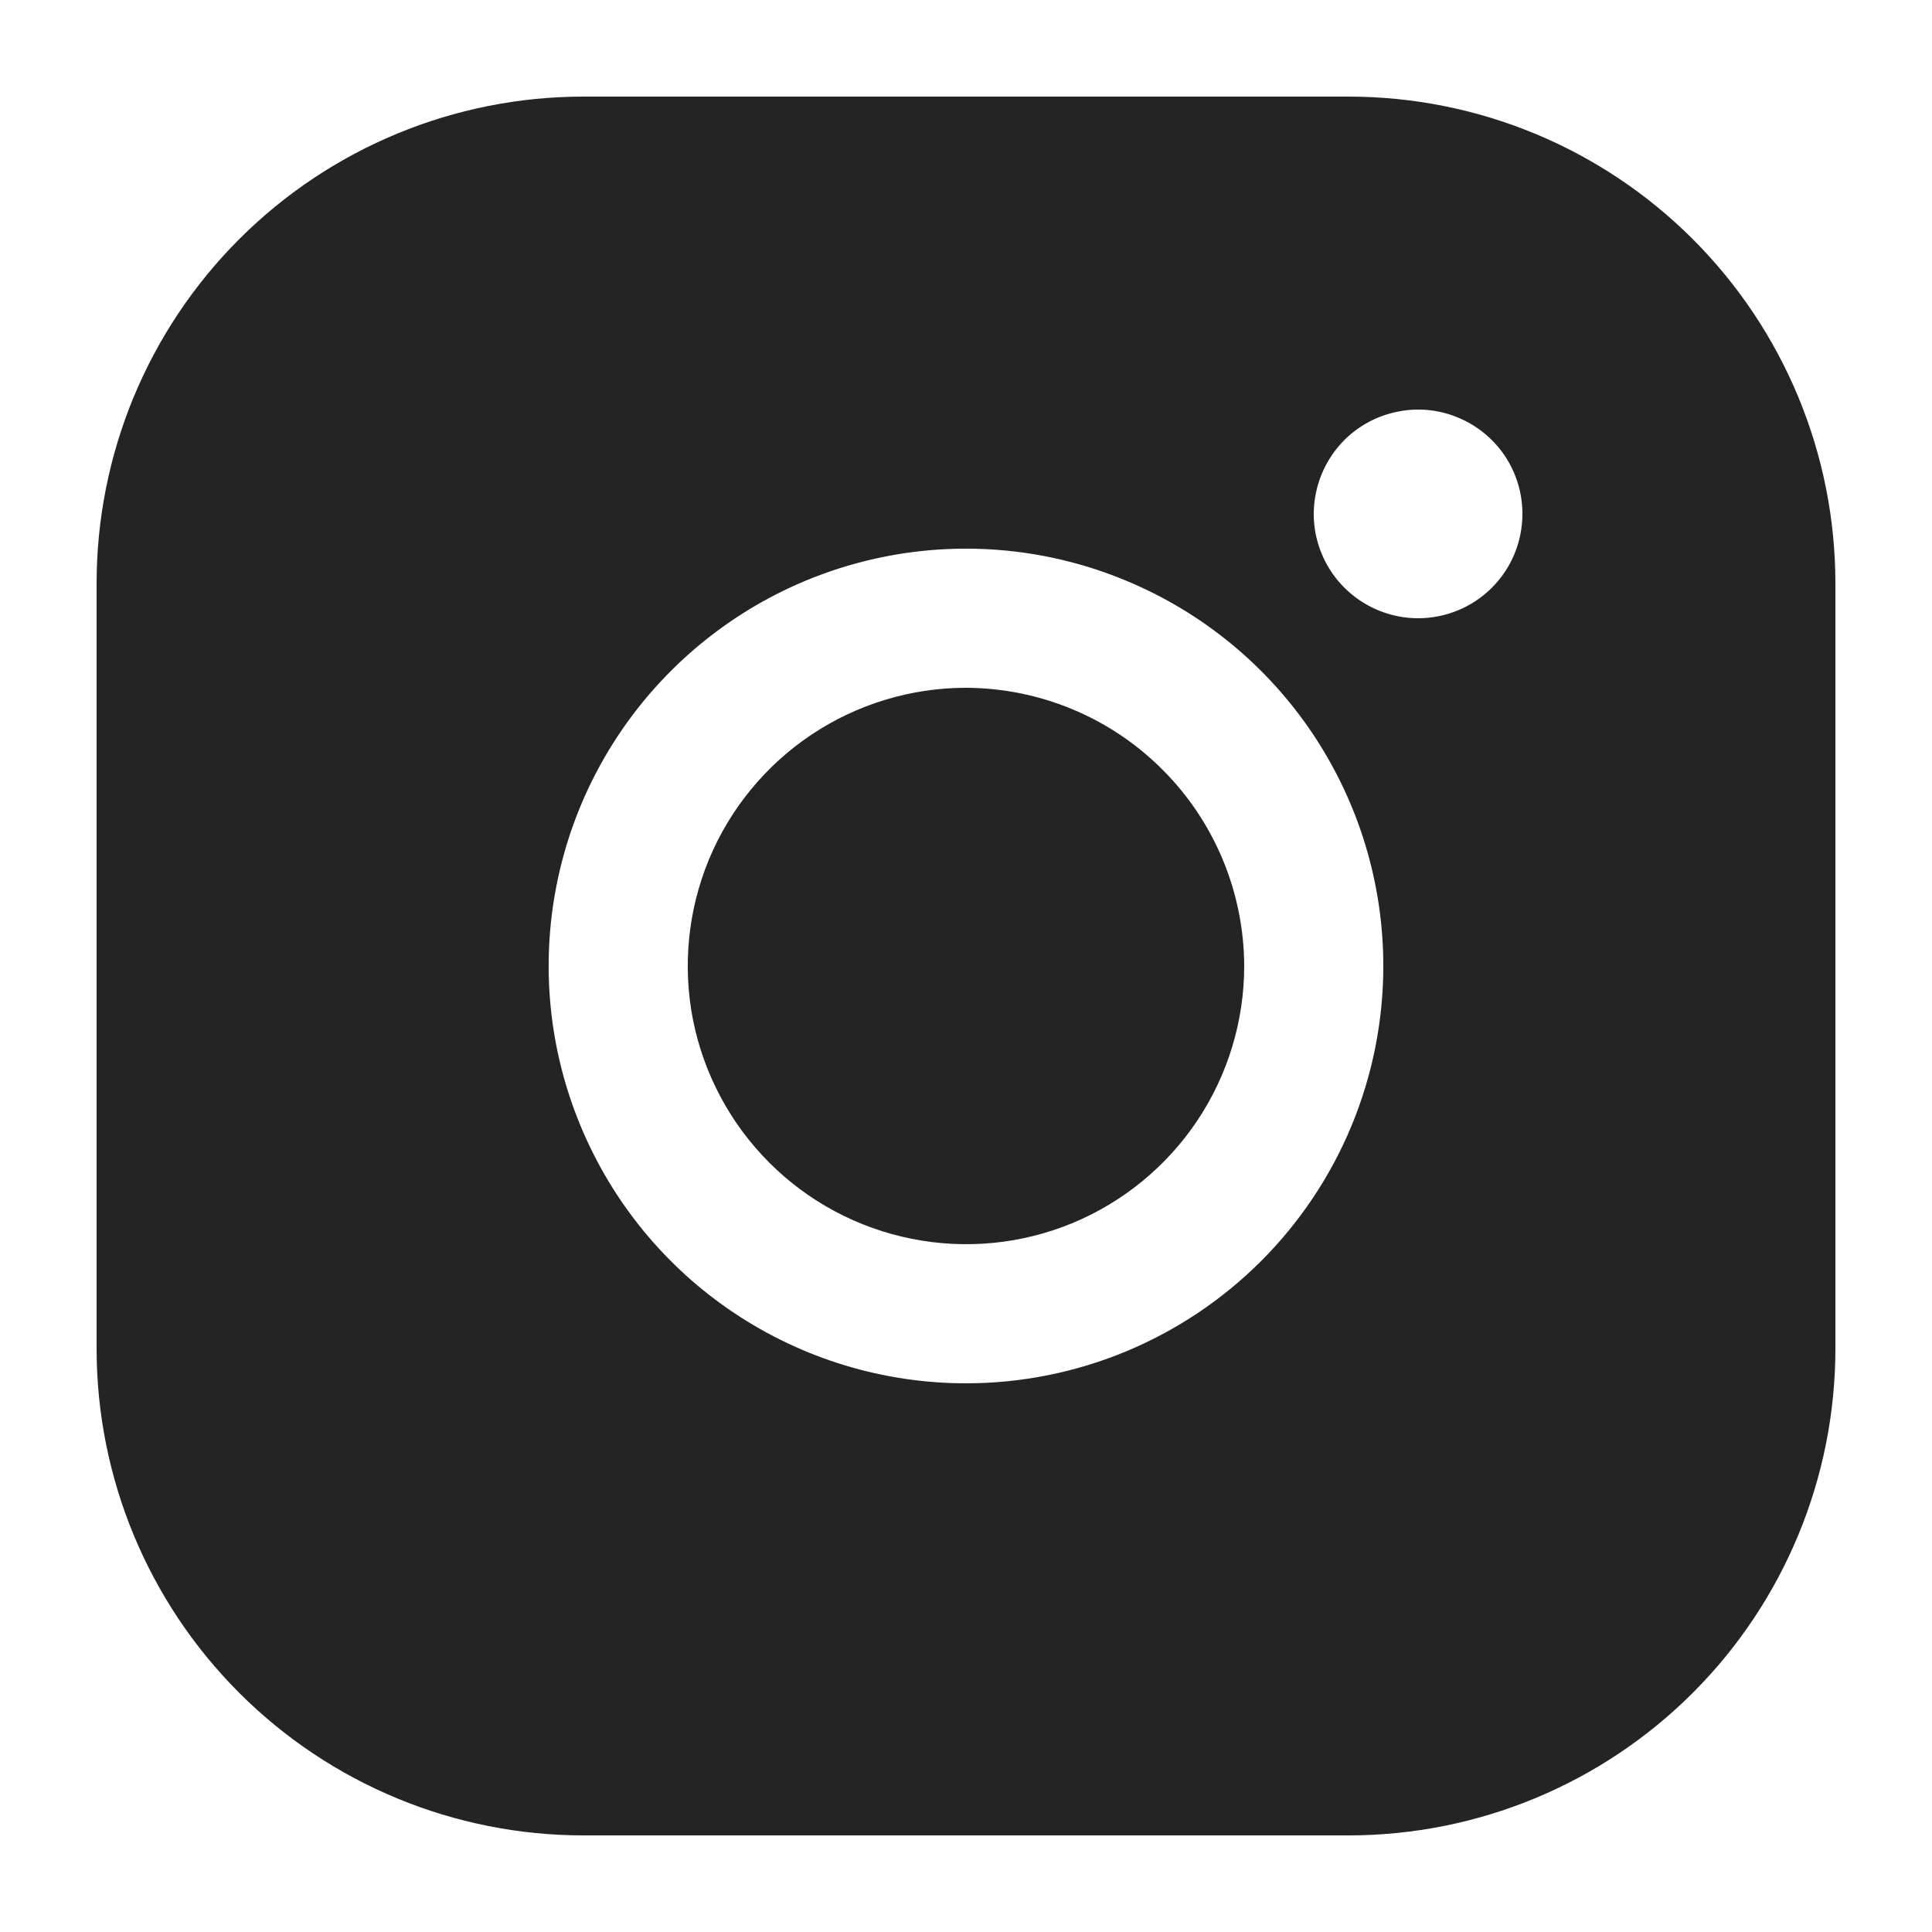 <svg width="15" height="15" viewBox="0 0 15 15" fill="none" xmlns="http://www.w3.org/2000/svg">
<path d="M9.66 7.5C9.66 7.927 9.533 8.345 9.296 8.7C9.059 9.055 8.721 9.332 8.327 9.496C7.932 9.659 7.498 9.702 7.079 9.618C6.66 9.535 6.275 9.329 5.973 9.027C5.671 8.725 5.465 8.34 5.381 7.921C5.298 7.502 5.341 7.068 5.504 6.673C5.668 6.279 5.945 5.941 6.3 5.704C6.655 5.467 7.073 5.34 7.5 5.34C8.072 5.342 8.621 5.57 9.025 5.975C9.43 6.379 9.658 6.928 9.66 7.5ZM14.25 4.53V10.47C14.25 11.473 13.852 12.434 13.143 13.143C12.434 13.852 11.473 14.25 10.47 14.25H4.53C3.527 14.25 2.566 13.852 1.857 13.143C1.148 12.434 0.75 11.473 0.75 10.47V4.53C0.75 3.527 1.148 2.566 1.857 1.857C2.566 1.148 3.527 0.75 4.53 0.75H10.47C11.473 0.75 12.434 1.148 13.143 1.857C13.852 2.566 14.25 3.527 14.25 4.53ZM10.74 7.5C10.74 6.859 10.55 6.233 10.194 5.7C9.838 5.167 9.332 4.752 8.74 4.507C8.148 4.261 7.496 4.197 6.868 4.322C6.239 4.447 5.662 4.756 5.209 5.209C4.756 5.662 4.447 6.239 4.322 6.868C4.197 7.496 4.261 8.148 4.507 8.74C4.752 9.332 5.167 9.838 5.7 10.194C6.233 10.55 6.859 10.74 7.5 10.74C8.359 10.74 9.183 10.399 9.791 9.791C10.399 9.183 10.74 8.359 10.74 7.5ZM11.82 3.99C11.82 3.83 11.773 3.673 11.684 3.54C11.595 3.407 11.468 3.303 11.32 3.242C11.172 3.18 11.009 3.164 10.852 3.196C10.695 3.227 10.55 3.304 10.437 3.417C10.324 3.531 10.247 3.675 10.216 3.832C10.184 3.989 10.2 4.152 10.262 4.3C10.323 4.448 10.427 4.574 10.56 4.663C10.693 4.752 10.85 4.8 11.01 4.8C11.225 4.8 11.431 4.715 11.583 4.563C11.735 4.411 11.82 4.205 11.82 3.99Z" fill="#242424"/>
</svg>
